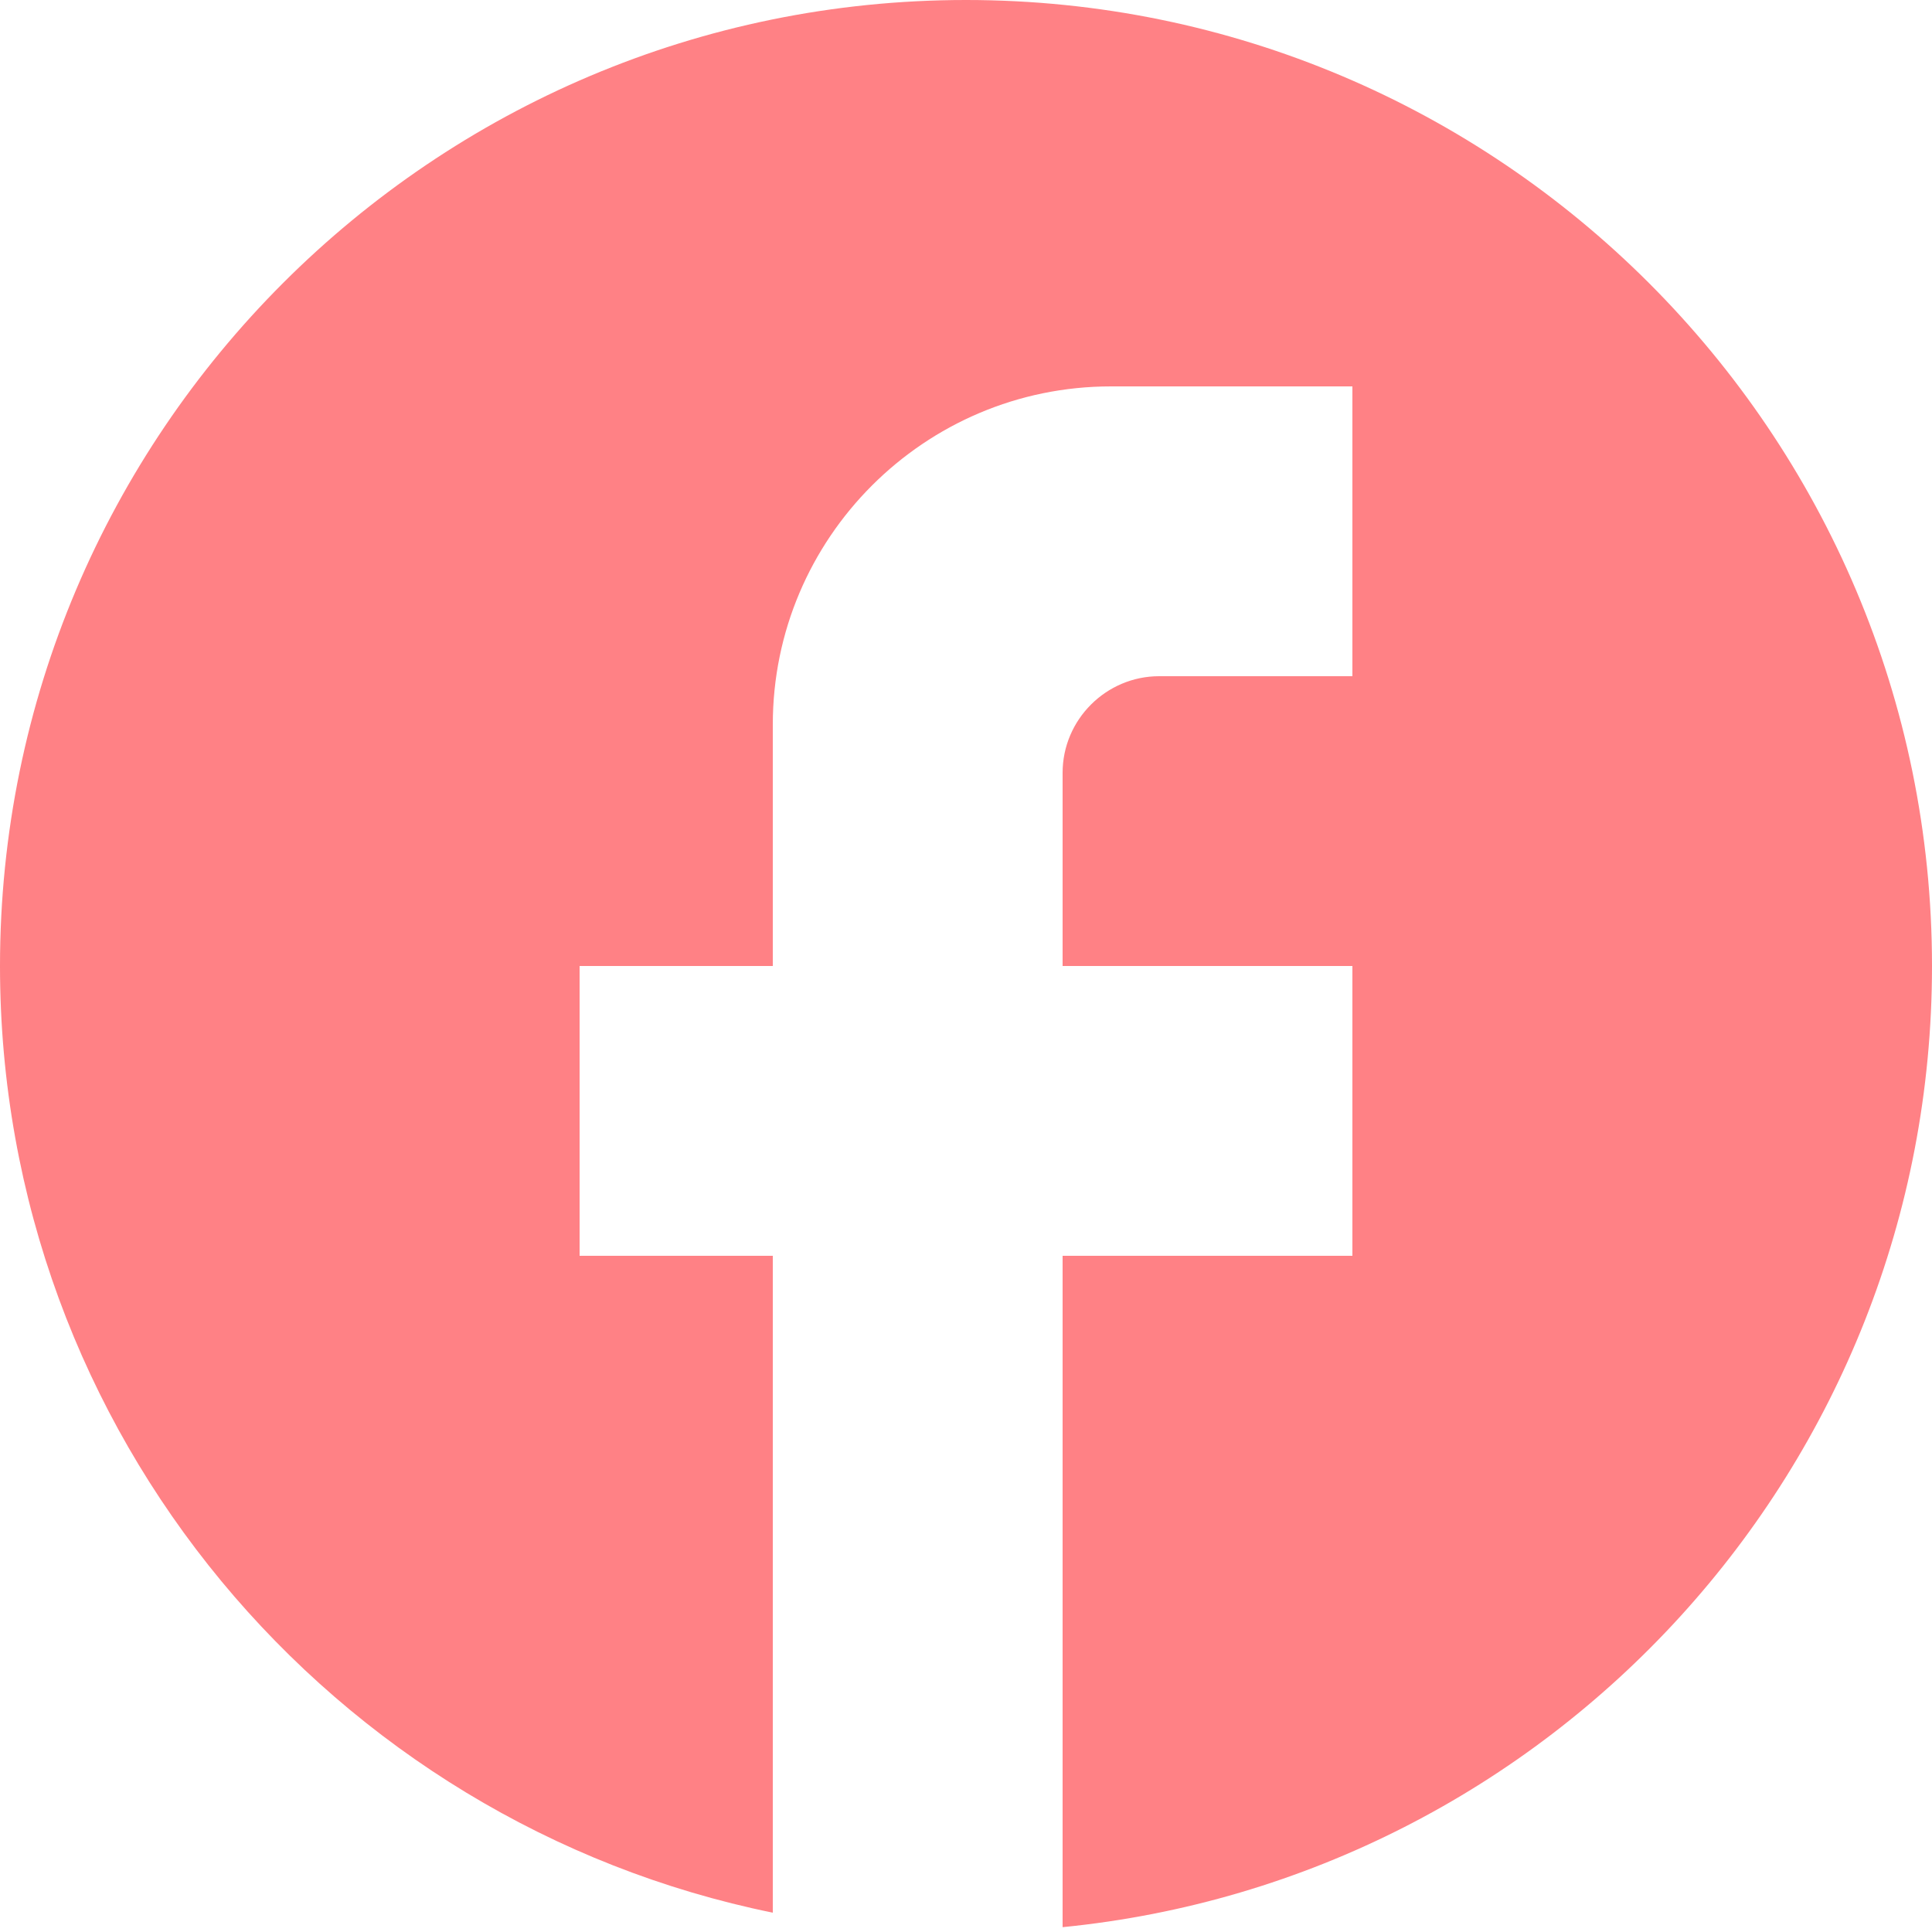 <svg width="64" height="64" viewBox="0 0 64 64" fill="none" xmlns="http://www.w3.org/2000/svg">
<path d="M64 32C64 14.336 49.664 0 32 0C14.336 0 0 14.336 0 32C0 47.488 11.008 60.384 25.6 63.36V41.6H19.2V32H25.6V24C25.6 17.824 30.624 12.8 36.8 12.8H44.8V22.4H38.4C36.64 22.4 35.2 23.84 35.2 25.6V32H44.8V41.6H35.2V63.84C51.36 62.24 64 48.608 64 32Z" fill="#FF8185"/>
</svg>
